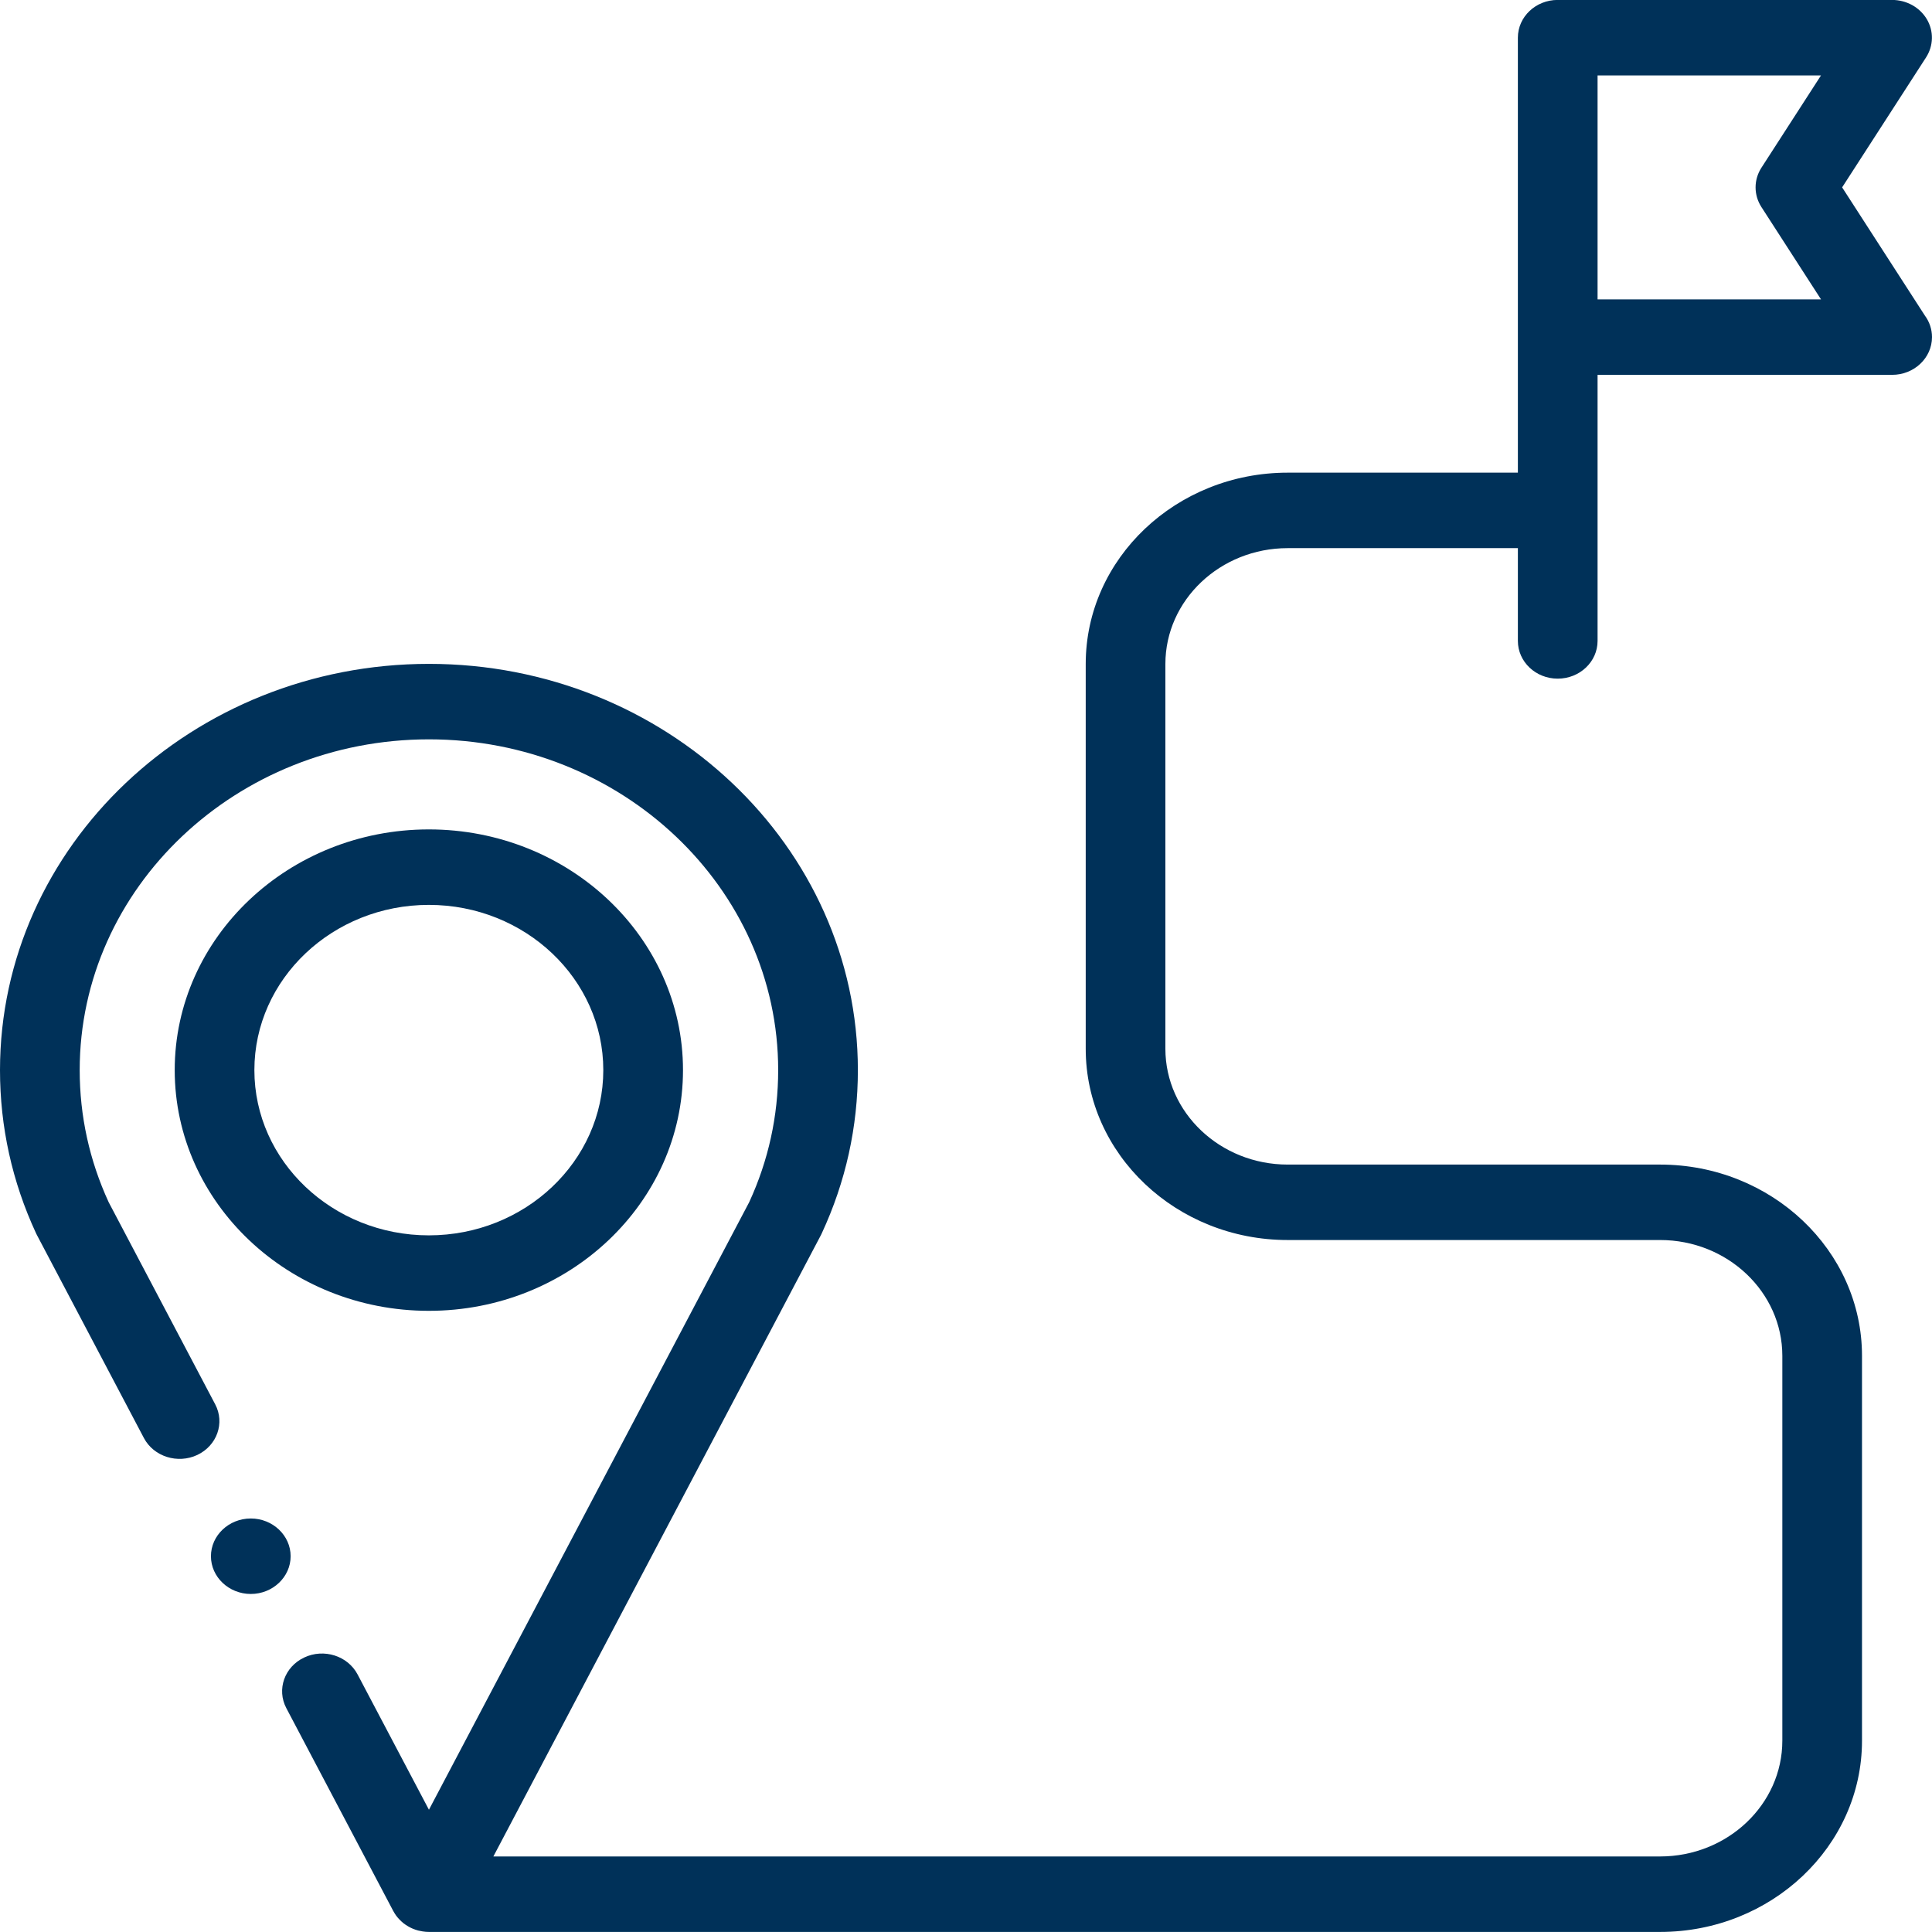 <svg width="60" height="60" viewBox="0 0 60 60" fill="none" xmlns="http://www.w3.org/2000/svg">
<path fill-rule="evenodd" clip-rule="evenodd" d="M21.211 33.233C21.211 29.112 17.671 25.758 13.318 25.758C8.966 25.758 5.426 29.112 5.426 33.233C5.426 37.355 8.966 40.709 13.318 40.709C17.671 40.709 21.211 37.355 21.211 33.233ZM7.9 33.233C7.9 30.404 10.331 28.102 13.318 28.102C16.306 28.102 18.736 30.404 18.736 33.233C18.736 36.063 16.306 38.365 13.318 38.365C10.331 38.365 7.9 36.063 7.9 33.233Z" fill="#003159"/>
<path fill-rule="evenodd" clip-rule="evenodd" d="M59.778 9.799L57.209 5.819L59.816 1.782C59.93 1.604 59.993 1.401 59.997 1.193C60.002 0.984 59.947 0.779 59.84 0.597C59.732 0.416 59.575 0.264 59.386 0.159C59.196 0.054 58.98 -0.002 58.76 -0.002L48.376 -0.002C47.693 -0.002 47.139 0.523 47.139 1.17V14.679H39.99C36.531 14.679 33.718 17.344 33.718 20.62V32.57C33.718 35.846 36.531 38.51 39.99 38.51H51.555C53.648 38.51 55.352 40.124 55.352 42.107V54.058C55.352 56.041 53.648 57.654 51.555 57.654H15.322L25.495 38.356C25.504 38.339 25.513 38.322 25.52 38.304C26.265 36.701 26.642 34.995 26.642 33.233C26.642 26.277 20.666 20.617 13.321 20.617C5.976 20.617 0 26.277 0 33.233C0 34.995 0.377 36.701 1.121 38.304C1.129 38.322 1.138 38.339 1.147 38.356L4.469 44.659C4.774 45.237 5.518 45.472 6.129 45.184C6.74 44.894 6.989 44.191 6.683 43.612L3.375 37.336C2.778 36.039 2.475 34.659 2.475 33.233C2.475 27.569 7.34 22.961 13.321 22.961C19.301 22.961 24.167 27.569 24.167 33.233C24.167 34.659 23.864 36.039 23.267 37.335L13.321 56.203L11.105 52.001C10.8 51.422 10.057 51.186 9.446 51.476C8.835 51.764 8.586 52.468 8.892 53.048L12.214 59.35C12.216 59.353 12.219 59.356 12.221 59.361C12.245 59.405 12.271 59.447 12.3 59.488C12.304 59.493 12.309 59.498 12.313 59.504C12.338 59.538 12.366 59.571 12.396 59.602C12.437 59.647 12.482 59.688 12.53 59.727C12.531 59.728 12.532 59.729 12.533 59.73C12.582 59.768 12.634 59.801 12.688 59.832C12.726 59.854 12.765 59.873 12.806 59.891C12.813 59.893 12.819 59.897 12.825 59.899C12.873 59.919 12.921 59.936 12.972 59.95C12.981 59.953 12.989 59.954 12.998 59.957C13.04 59.967 13.082 59.975 13.125 59.982C13.19 59.993 13.255 59.998 13.321 59.998H51.555C55.013 59.998 57.826 57.334 57.826 54.058V42.107C57.826 38.832 55.013 36.167 51.555 36.167H39.99C37.896 36.167 36.192 34.553 36.192 32.57V20.62C36.192 18.637 37.896 17.023 39.99 17.023H47.139V19.904C47.139 20.552 47.693 21.076 48.376 21.076C49.06 21.076 49.614 20.552 49.614 19.904V11.641H58.763C59.446 11.641 60 11.116 60 10.469C60 10.229 59.923 9.995 59.778 9.799ZM49.614 9.297V2.342H56.553L54.703 5.208C54.584 5.392 54.521 5.604 54.521 5.819C54.521 6.035 54.584 6.247 54.703 6.431L56.553 9.297H49.614Z" fill="#003159"/>
<path fill-rule="evenodd" clip-rule="evenodd" d="M7.789 47.158C7.107 47.158 6.551 47.685 6.551 48.33C6.551 48.975 7.107 49.502 7.789 49.502C8.47 49.502 9.026 48.975 9.026 48.33C9.026 47.685 8.47 47.158 7.789 47.158Z" fill="#003159"/>
</svg>
